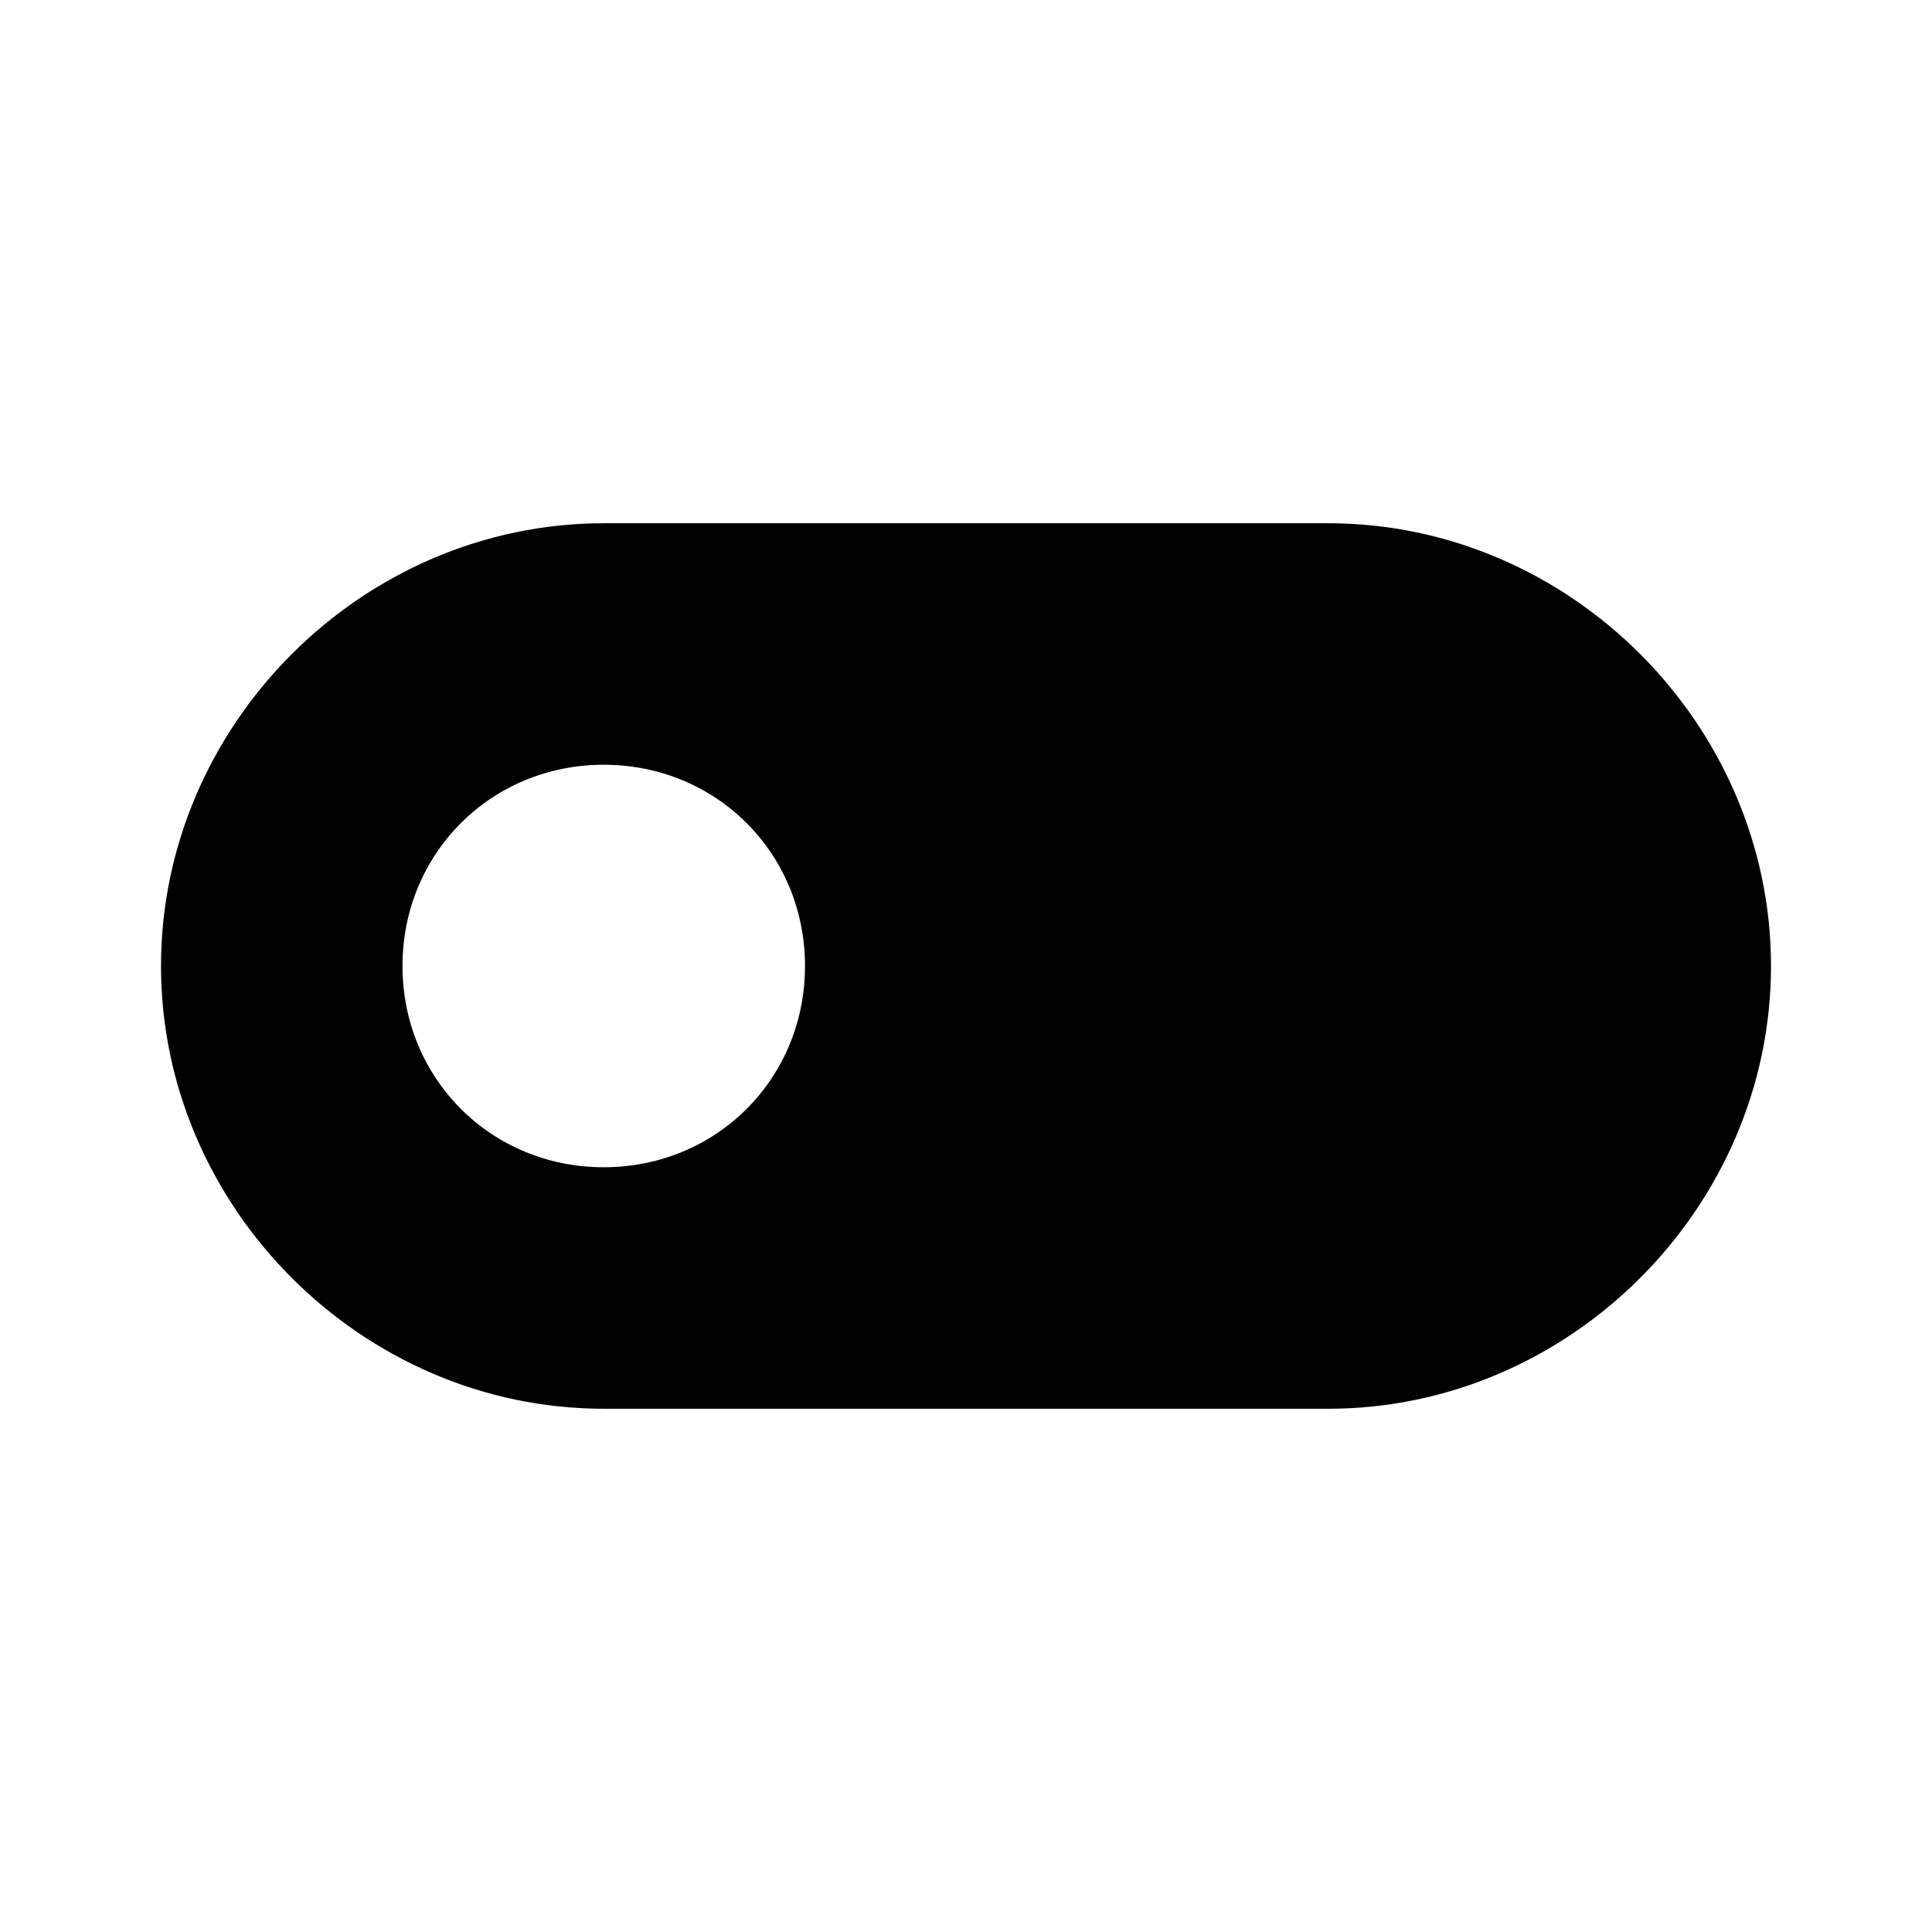 <svg width="24" height="24" viewBox="0 0 24 24" fill="none" xmlns="http://www.w3.org/2000/svg">
<path d="M16.5 6.5H7.5C4.5 6.5 2 9 2 12C2 15 4.5 17.5 7.5 17.5H16.5C19.5 17.5 22 15 22 12C22 9 19.5 6.5 16.5 6.5ZM7.5 14.5C6.1 14.5 5 13.4 5 12C5 10.6 6.1 9.5 7.5 9.5C8.9 9.5 10 10.6 10 12C10 13.4 8.9 14.5 7.5 14.5Z" fill="black"/>
</svg>
